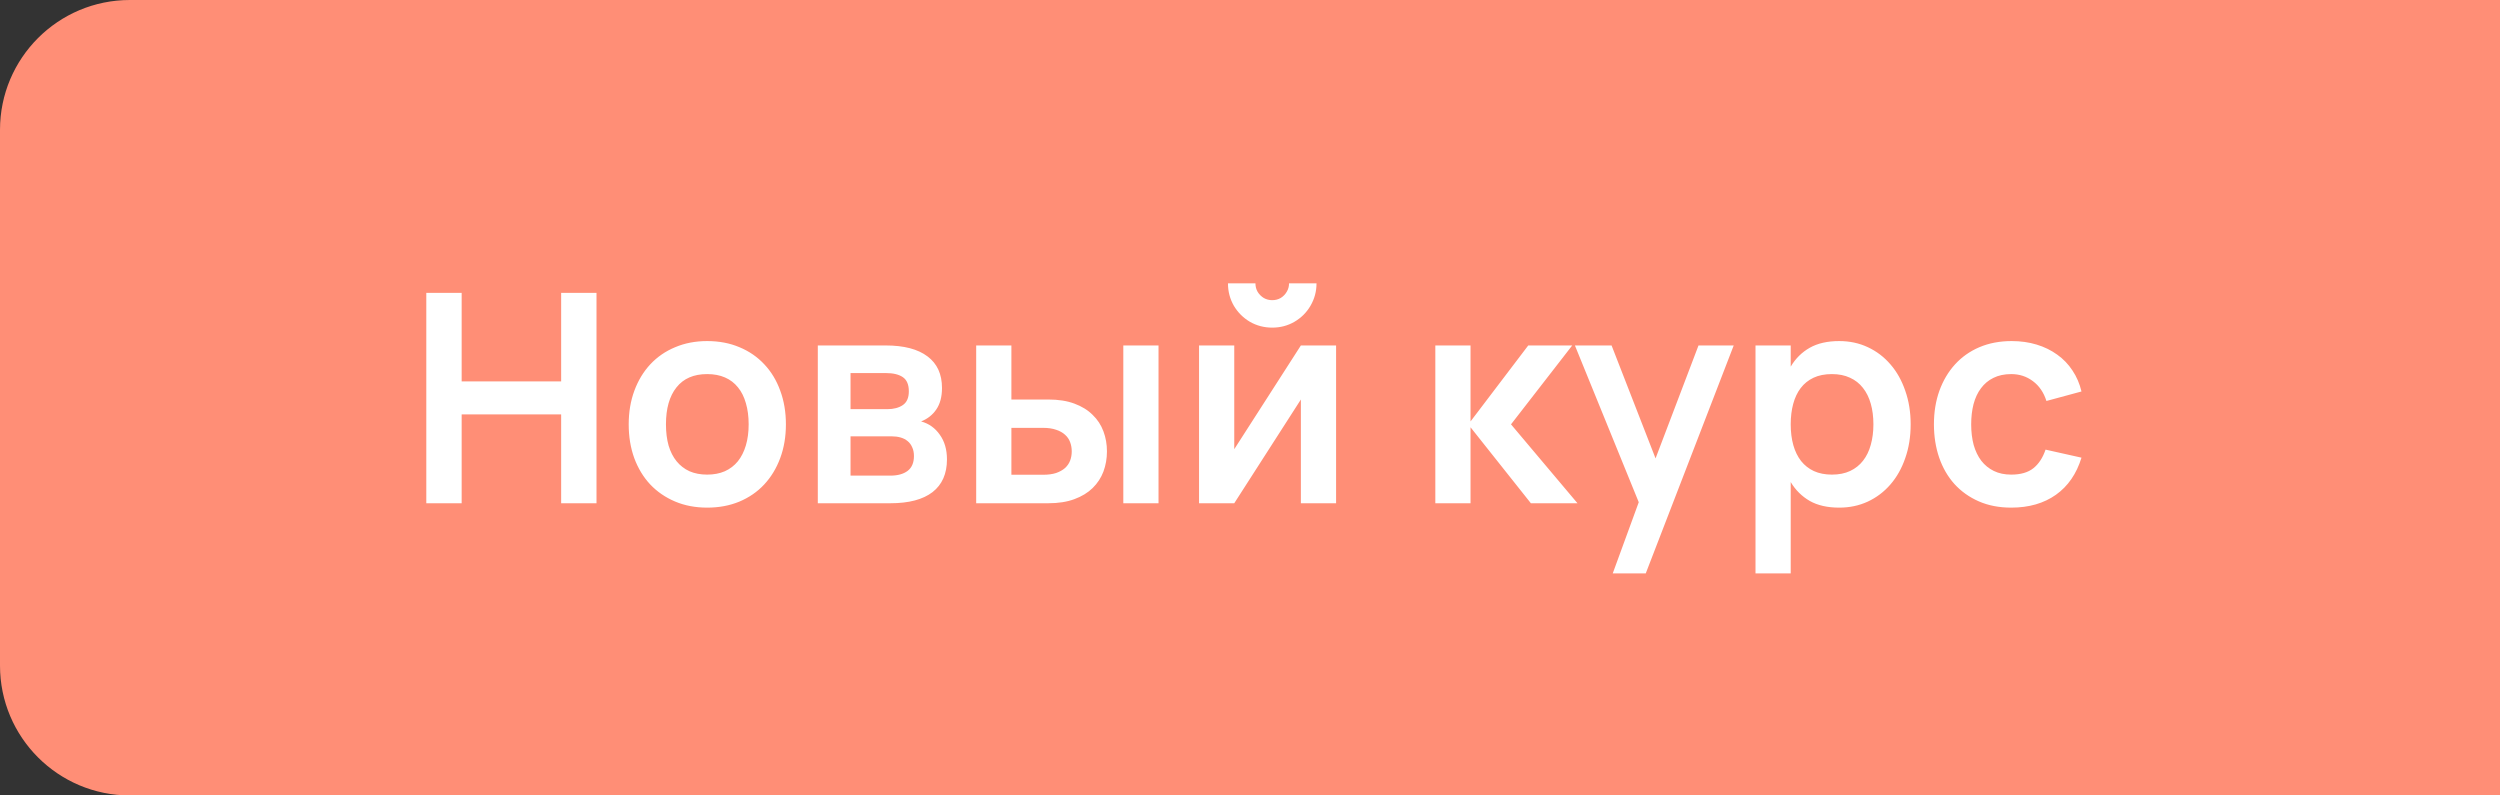 <?xml version="1.0" encoding="UTF-8"?> <svg xmlns="http://www.w3.org/2000/svg" width="154" height="49" viewBox="0 0 154 49" fill="none"><rect x="0" y="0" width="154" height="49" fill="#333333" stroke="none"/><path d="M0 8C0 3.582 3.582 0 8 0H154V49H8C3.582 49 0 45.418 0 41V8Z" fill="#FF8E76"></path><path d="M26.26 31V18.04H28.438V23.494H34.567V18.04H36.745V31H34.567V25.528H28.438V31H26.26ZM43.561 31.27C42.835 31.27 42.175 31.144 41.581 30.892C40.987 30.64 40.477 30.289 40.051 29.839C39.631 29.389 39.304 28.849 39.07 28.219C38.842 27.589 38.728 26.896 38.728 26.14C38.728 25.384 38.845 24.691 39.079 24.061C39.313 23.431 39.64 22.891 40.06 22.441C40.486 21.985 40.996 21.634 41.59 21.388C42.184 21.136 42.841 21.01 43.561 21.01C44.293 21.01 44.956 21.136 45.55 21.388C46.144 21.634 46.654 21.985 47.08 22.441C47.506 22.891 47.833 23.431 48.061 24.061C48.295 24.691 48.412 25.384 48.412 26.14C48.412 26.896 48.295 27.589 48.061 28.219C47.827 28.849 47.497 29.392 47.071 29.848C46.651 30.298 46.141 30.649 45.541 30.901C44.947 31.147 44.287 31.27 43.561 31.27ZM43.561 29.236C43.969 29.236 44.332 29.167 44.65 29.029C44.968 28.885 45.235 28.681 45.451 28.417C45.667 28.147 45.832 27.82 45.946 27.436C46.06 27.052 46.117 26.62 46.117 26.14C46.117 25.654 46.06 25.219 45.946 24.835C45.838 24.451 45.676 24.127 45.46 23.863C45.244 23.593 44.977 23.389 44.659 23.251C44.341 23.113 43.975 23.044 43.561 23.044C42.733 23.044 42.103 23.317 41.671 23.863C41.239 24.403 41.023 25.162 41.023 26.14C41.023 26.626 41.077 27.061 41.185 27.445C41.299 27.829 41.464 28.153 41.68 28.417C41.896 28.681 42.16 28.885 42.472 29.029C42.79 29.167 43.153 29.236 43.561 29.236ZM54.85 31H50.377V21.28H54.553C55.681 21.28 56.542 21.505 57.136 21.955C57.73 22.399 58.027 23.047 58.027 23.899C58.027 24.439 57.91 24.88 57.676 25.222C57.448 25.558 57.136 25.804 56.74 25.96C57.22 26.092 57.604 26.365 57.892 26.779C58.186 27.187 58.333 27.694 58.333 28.3C58.333 29.182 58.036 29.854 57.442 30.316C56.848 30.772 55.984 31 54.85 31ZM54.571 22.981H52.393V25.204H54.661C55.051 25.204 55.369 25.12 55.615 24.952C55.861 24.784 55.984 24.502 55.984 24.106C55.984 23.692 55.861 23.401 55.615 23.233C55.369 23.065 55.021 22.981 54.571 22.981ZM54.841 29.299C55.291 29.299 55.645 29.203 55.903 29.011C56.167 28.813 56.299 28.507 56.299 28.093C56.299 27.883 56.263 27.703 56.191 27.553C56.125 27.397 56.032 27.271 55.912 27.175C55.792 27.073 55.648 26.998 55.48 26.95C55.312 26.902 55.129 26.878 54.931 26.878H52.393V29.299H54.841ZM69.196 31V21.28H71.365V31H69.196ZM64.579 31H60.133V21.28H62.302V24.61H64.579C65.197 24.61 65.731 24.694 66.181 24.862C66.637 25.03 67.012 25.261 67.306 25.555C67.606 25.843 67.828 26.182 67.972 26.572C68.116 26.956 68.188 27.367 68.188 27.805C68.188 28.243 68.116 28.657 67.972 29.047C67.828 29.431 67.606 29.77 67.306 30.064C67.012 30.352 66.637 30.58 66.181 30.748C65.731 30.916 65.197 31 64.579 31ZM64.255 29.245C64.567 29.245 64.834 29.209 65.056 29.137C65.278 29.059 65.461 28.957 65.605 28.831C65.749 28.699 65.854 28.546 65.92 28.372C65.986 28.198 66.019 28.009 66.019 27.805C66.019 27.601 65.986 27.412 65.92 27.238C65.854 27.058 65.749 26.905 65.605 26.779C65.461 26.647 65.278 26.545 65.056 26.473C64.834 26.395 64.567 26.356 64.255 26.356H62.302V29.245H64.255ZM78.37 20.182C77.872 20.182 77.413 20.062 76.993 19.822C76.579 19.576 76.249 19.246 76.003 18.832C75.763 18.412 75.643 17.953 75.643 17.455H77.335C77.335 17.647 77.38 17.821 77.47 17.977C77.566 18.133 77.692 18.259 77.848 18.355C78.004 18.445 78.178 18.49 78.37 18.49C78.562 18.49 78.736 18.445 78.892 18.355C79.048 18.259 79.171 18.133 79.261 17.977C79.357 17.821 79.405 17.647 79.405 17.455H81.097C81.097 17.953 80.974 18.412 80.728 18.832C80.488 19.246 80.158 19.576 79.738 19.822C79.324 20.062 78.868 20.182 78.37 20.182ZM82.303 21.28V31H80.134V24.61L76.03 31H73.861V21.28H76.03V27.67L80.134 21.28H82.303ZM88.416 21.28H90.585V25.96L94.14 21.28H96.849L93.078 26.14L97.173 31H94.302L90.585 26.32V31H88.416V21.28ZM99.345 35.32L100.947 30.937L97.014 21.28H99.273L101.982 28.237L104.628 21.28H106.797L101.379 35.32H99.345ZM108.139 35.32V21.28H110.308V22.585C110.602 22.087 110.992 21.7 111.478 21.424C111.964 21.148 112.57 21.01 113.296 21.01C113.938 21.01 114.526 21.136 115.06 21.388C115.6 21.64 116.065 21.994 116.455 22.45C116.845 22.9 117.148 23.44 117.364 24.07C117.586 24.7 117.697 25.39 117.697 26.14C117.697 26.896 117.586 27.589 117.364 28.219C117.148 28.849 116.842 29.392 116.446 29.848C116.056 30.298 115.591 30.649 115.051 30.901C114.517 31.147 113.932 31.27 113.296 31.27C112.57 31.27 111.964 31.132 111.478 30.856C110.992 30.574 110.602 30.187 110.308 29.695V35.32H108.139ZM112.846 29.236C113.278 29.236 113.653 29.161 113.971 29.011C114.289 28.861 114.553 28.651 114.763 28.381C114.979 28.105 115.138 27.778 115.24 27.4C115.348 27.016 115.402 26.596 115.402 26.14C115.402 25.672 115.348 25.249 115.24 24.871C115.132 24.487 114.97 24.16 114.754 23.89C114.544 23.62 114.28 23.413 113.962 23.269C113.644 23.119 113.272 23.044 112.846 23.044C112.408 23.044 112.03 23.119 111.712 23.269C111.394 23.419 111.13 23.632 110.92 23.908C110.716 24.178 110.563 24.502 110.461 24.88C110.359 25.258 110.308 25.678 110.308 26.14C110.308 26.614 110.362 27.043 110.47 27.427C110.578 27.805 110.737 28.129 110.947 28.399C111.163 28.669 111.427 28.876 111.739 29.02C112.057 29.164 112.426 29.236 112.846 29.236ZM123.891 31.27C123.147 31.27 122.481 31.141 121.893 30.883C121.305 30.625 120.804 30.268 120.39 29.812C119.982 29.356 119.67 28.816 119.454 28.192C119.238 27.562 119.13 26.878 119.13 26.14C119.13 25.39 119.241 24.703 119.463 24.079C119.691 23.449 120.012 22.906 120.426 22.45C120.84 21.994 121.341 21.64 121.929 21.388C122.523 21.136 123.186 21.01 123.918 21.01C124.47 21.01 124.983 21.082 125.457 21.226C125.931 21.37 126.354 21.577 126.726 21.847C127.098 22.111 127.41 22.435 127.662 22.819C127.92 23.203 128.106 23.635 128.22 24.115L126.06 24.7C125.892 24.172 125.613 23.764 125.223 23.476C124.839 23.188 124.395 23.044 123.891 23.044C123.471 23.044 123.105 23.122 122.793 23.278C122.487 23.428 122.232 23.641 122.028 23.917C121.824 24.187 121.671 24.514 121.569 24.898C121.473 25.276 121.425 25.69 121.425 26.14C121.425 26.602 121.476 27.025 121.578 27.409C121.686 27.787 121.842 28.111 122.046 28.381C122.256 28.651 122.514 28.861 122.82 29.011C123.126 29.161 123.483 29.236 123.891 29.236C124.473 29.236 124.929 29.104 125.259 28.84C125.589 28.576 125.838 28.195 126.006 27.697L128.22 28.192C127.914 29.188 127.389 29.95 126.645 30.478C125.901 31.006 124.983 31.27 123.891 31.27Z" fill="white"></path></svg> 